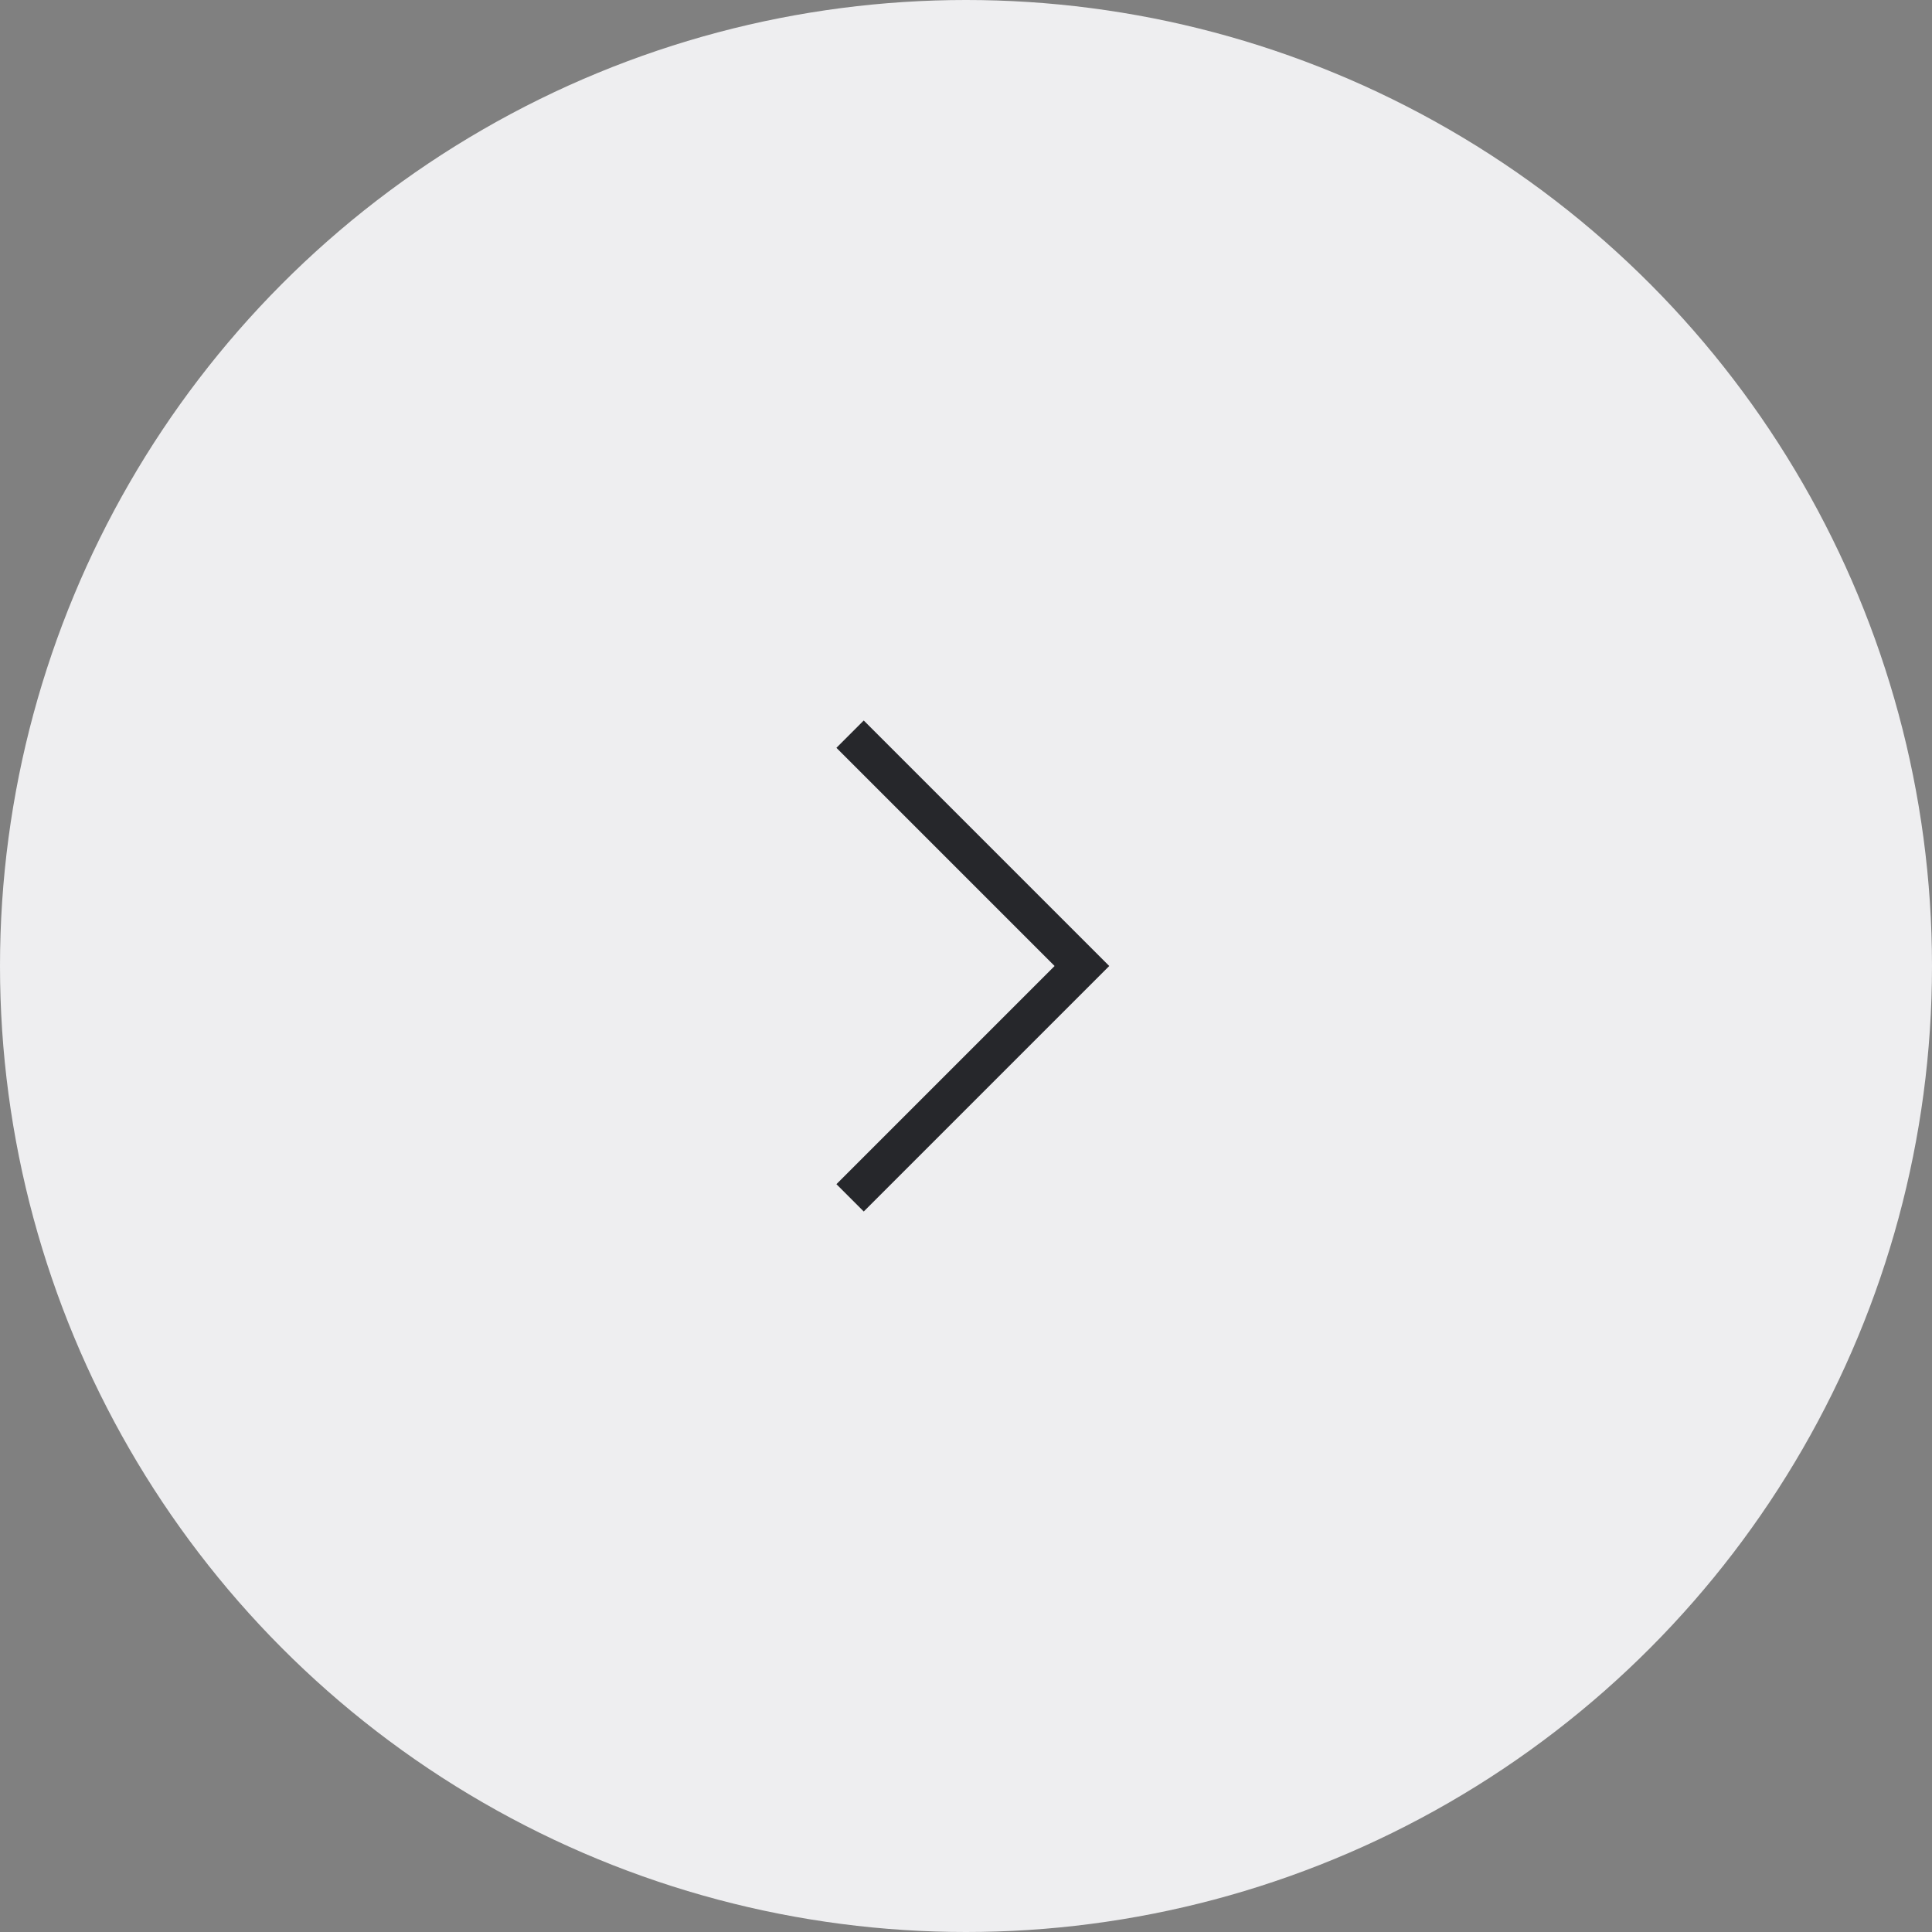 <svg width="100" height="100" viewBox="0 0 100 100" fill="none" xmlns="http://www.w3.org/2000/svg">
<rect x="0" y="0" width="100" height="100" fill="#808080" stroke="none"/>
<circle cx="50" cy="50" r="50" fill="#EEEEF0"/>
<path fill-rule="evenodd" clip-rule="evenodd" d="M54.586 50L43.293 38.707L44.707 37.293L57.414 50L44.707 62.707L43.293 61.293L54.586 50Z" fill="#26272B"/>
</svg>
